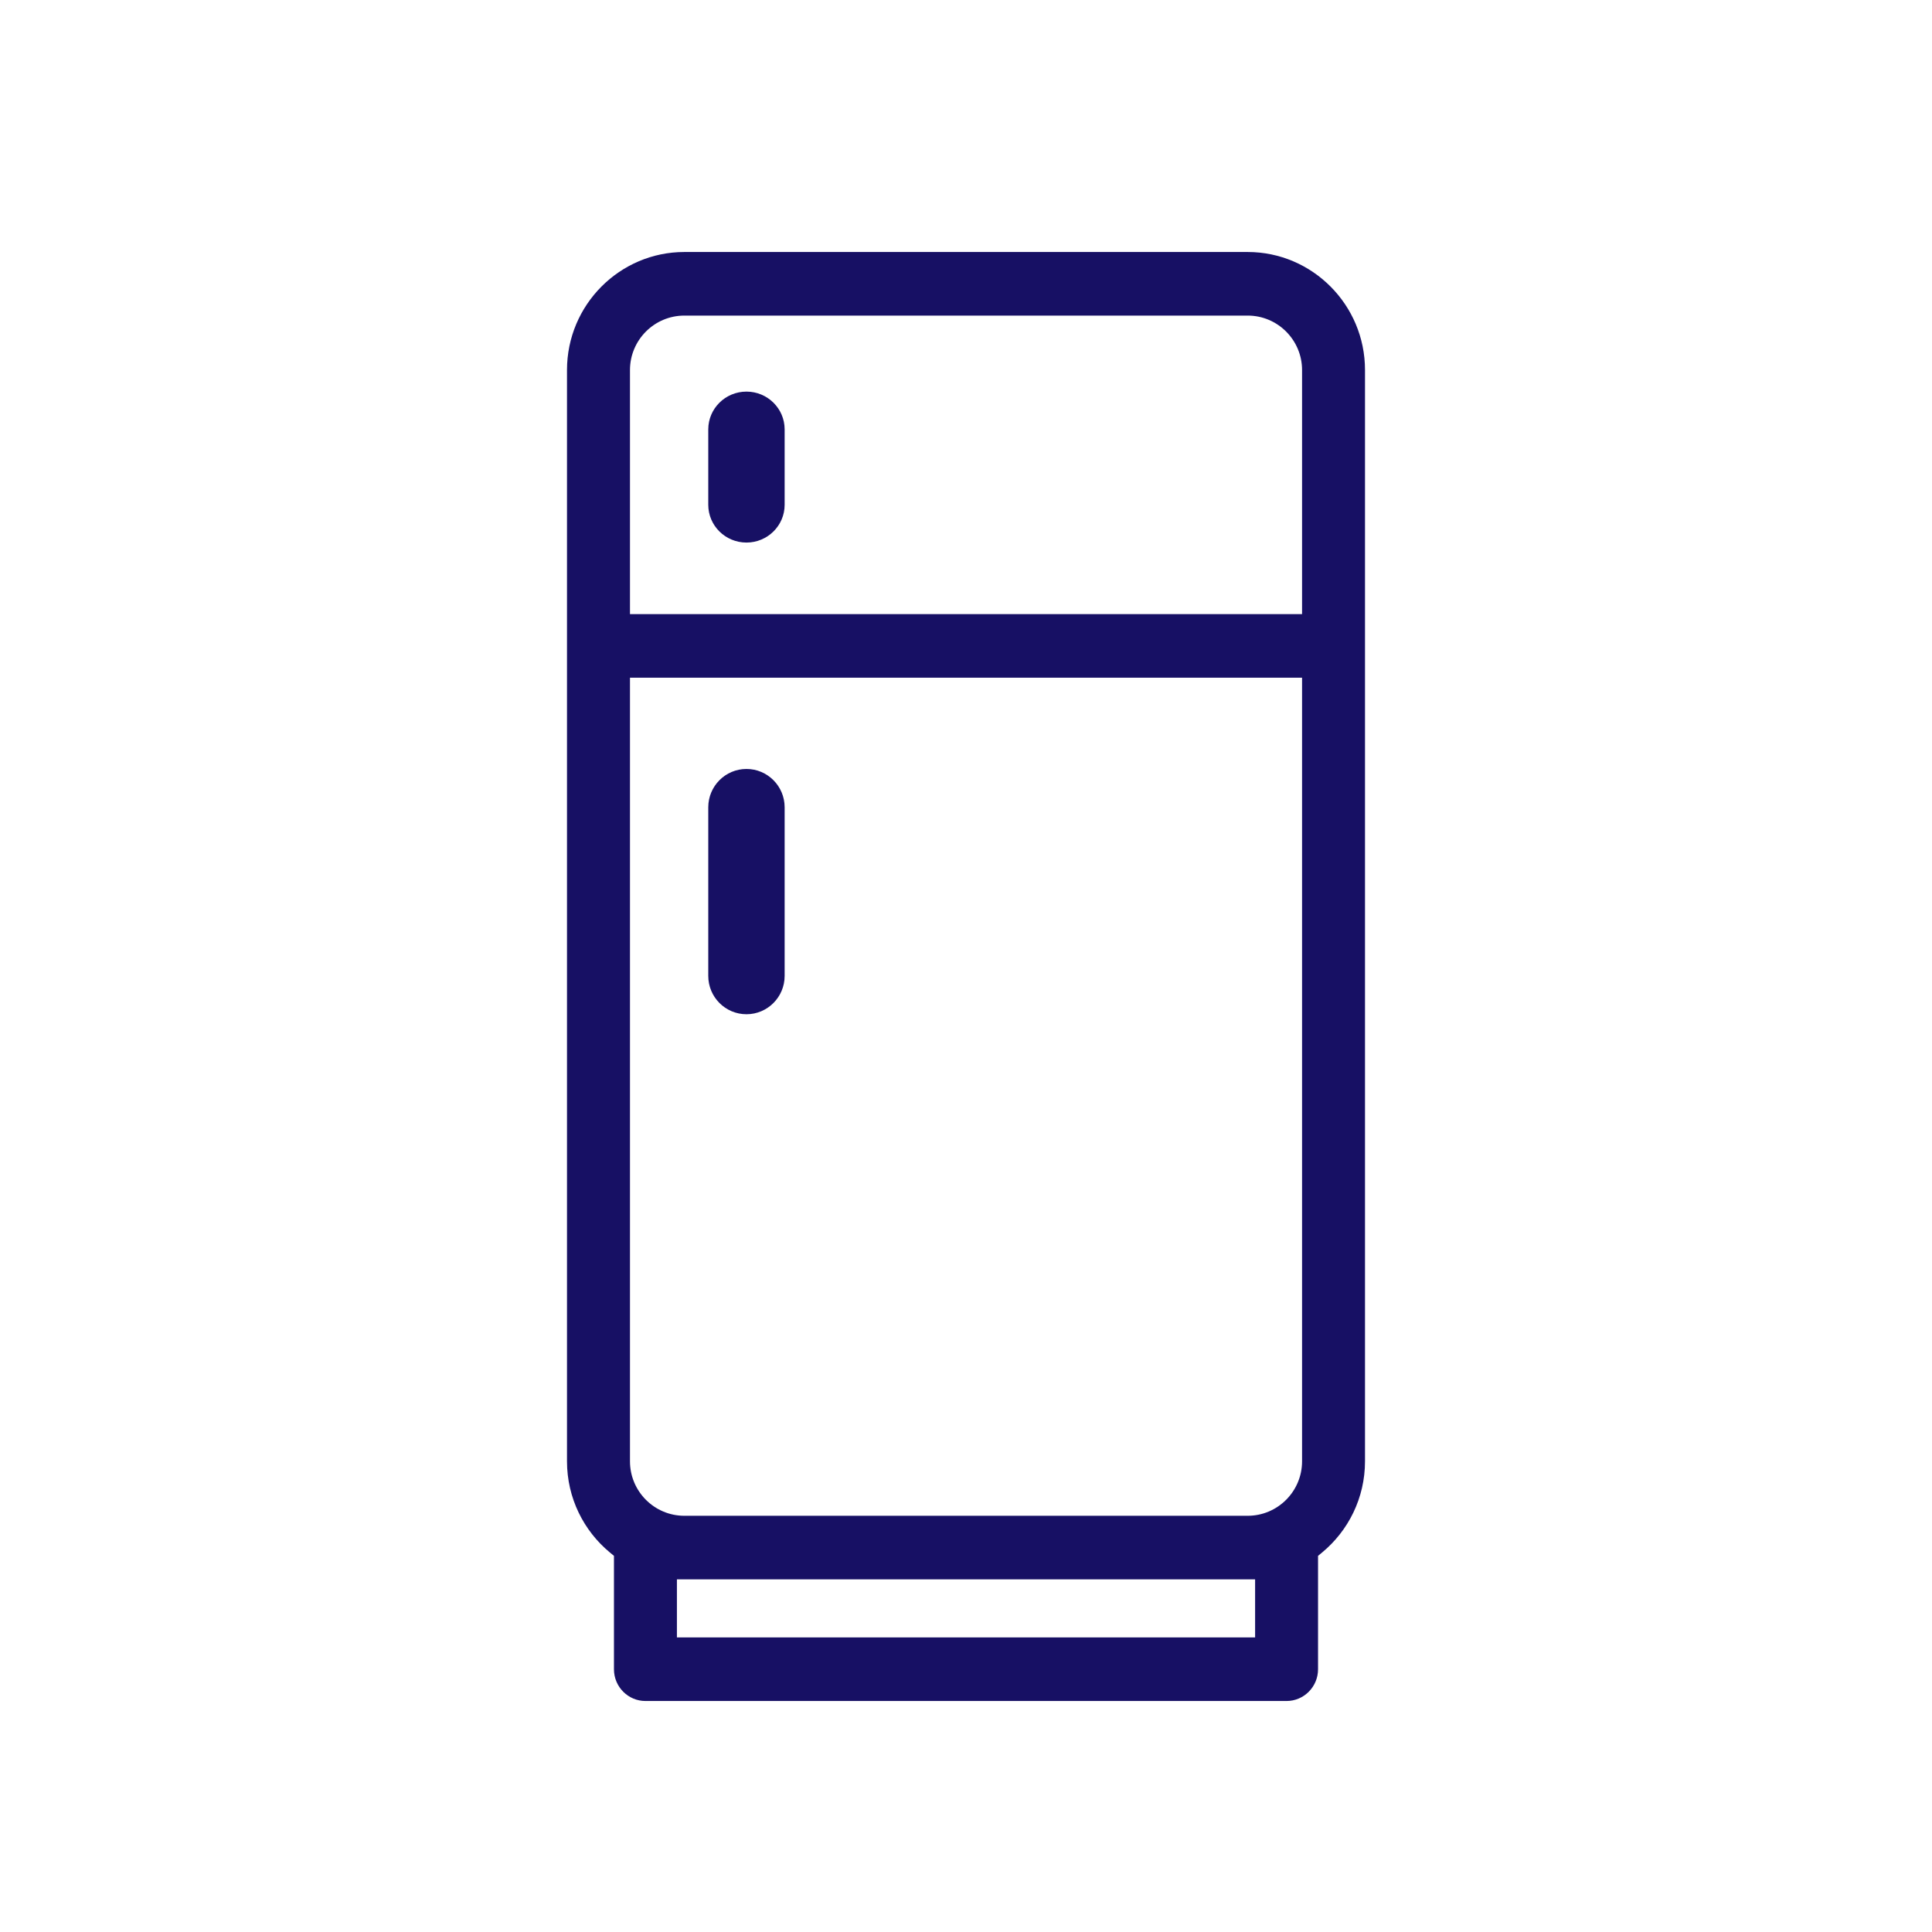 <svg width="92" height="92" viewBox="0 0 92 92" fill="none" xmlns="http://www.w3.org/2000/svg">
<path fill-rule="evenodd" clip-rule="evenodd" d="M29.236 79.486V74.088L29.041 73.927C27.795 72.895 27 71.333 27 69.588V17.62C27 14.514 29.516 12 32.589 12H59.413C62.486 12 65.001 14.514 65 17.62V69.588C65 71.333 64.205 72.895 62.959 73.927L62.764 74.088V79.486C62.764 80.33 62.084 81 61.265 81H30.735C29.916 81 29.236 80.33 29.236 79.486ZM32.234 77.972H59.767V75.208H32.234V77.972ZM62.003 32.271H29.999V69.588C29.999 71.009 31.152 72.18 32.589 72.18H59.413C60.849 72.18 62.003 71.009 62.003 69.588V32.271ZM29.999 29.243H62.003V17.62C62.003 16.199 60.849 15.028 59.413 15.028H32.589C31.152 15.028 29.999 16.199 29.999 17.62V29.243Z" fill="#171064"/>
<path d="M35.546 36.617C34.542 36.617 33.727 37.435 33.727 38.443V46.471C33.727 47.479 34.541 48.297 35.546 48.297C36.549 48.297 37.364 47.479 37.364 46.471V38.443C37.364 37.435 36.549 36.617 35.546 36.617Z" fill="#171064"/>
<path d="M35.546 18.648C34.542 18.648 33.727 19.454 33.727 20.447V24.038C33.727 25.03 34.541 25.836 35.546 25.836C36.549 25.836 37.364 25.03 37.364 24.038V20.447C37.364 19.454 36.549 18.648 35.546 18.648Z" fill="#171064"/>
</svg>

